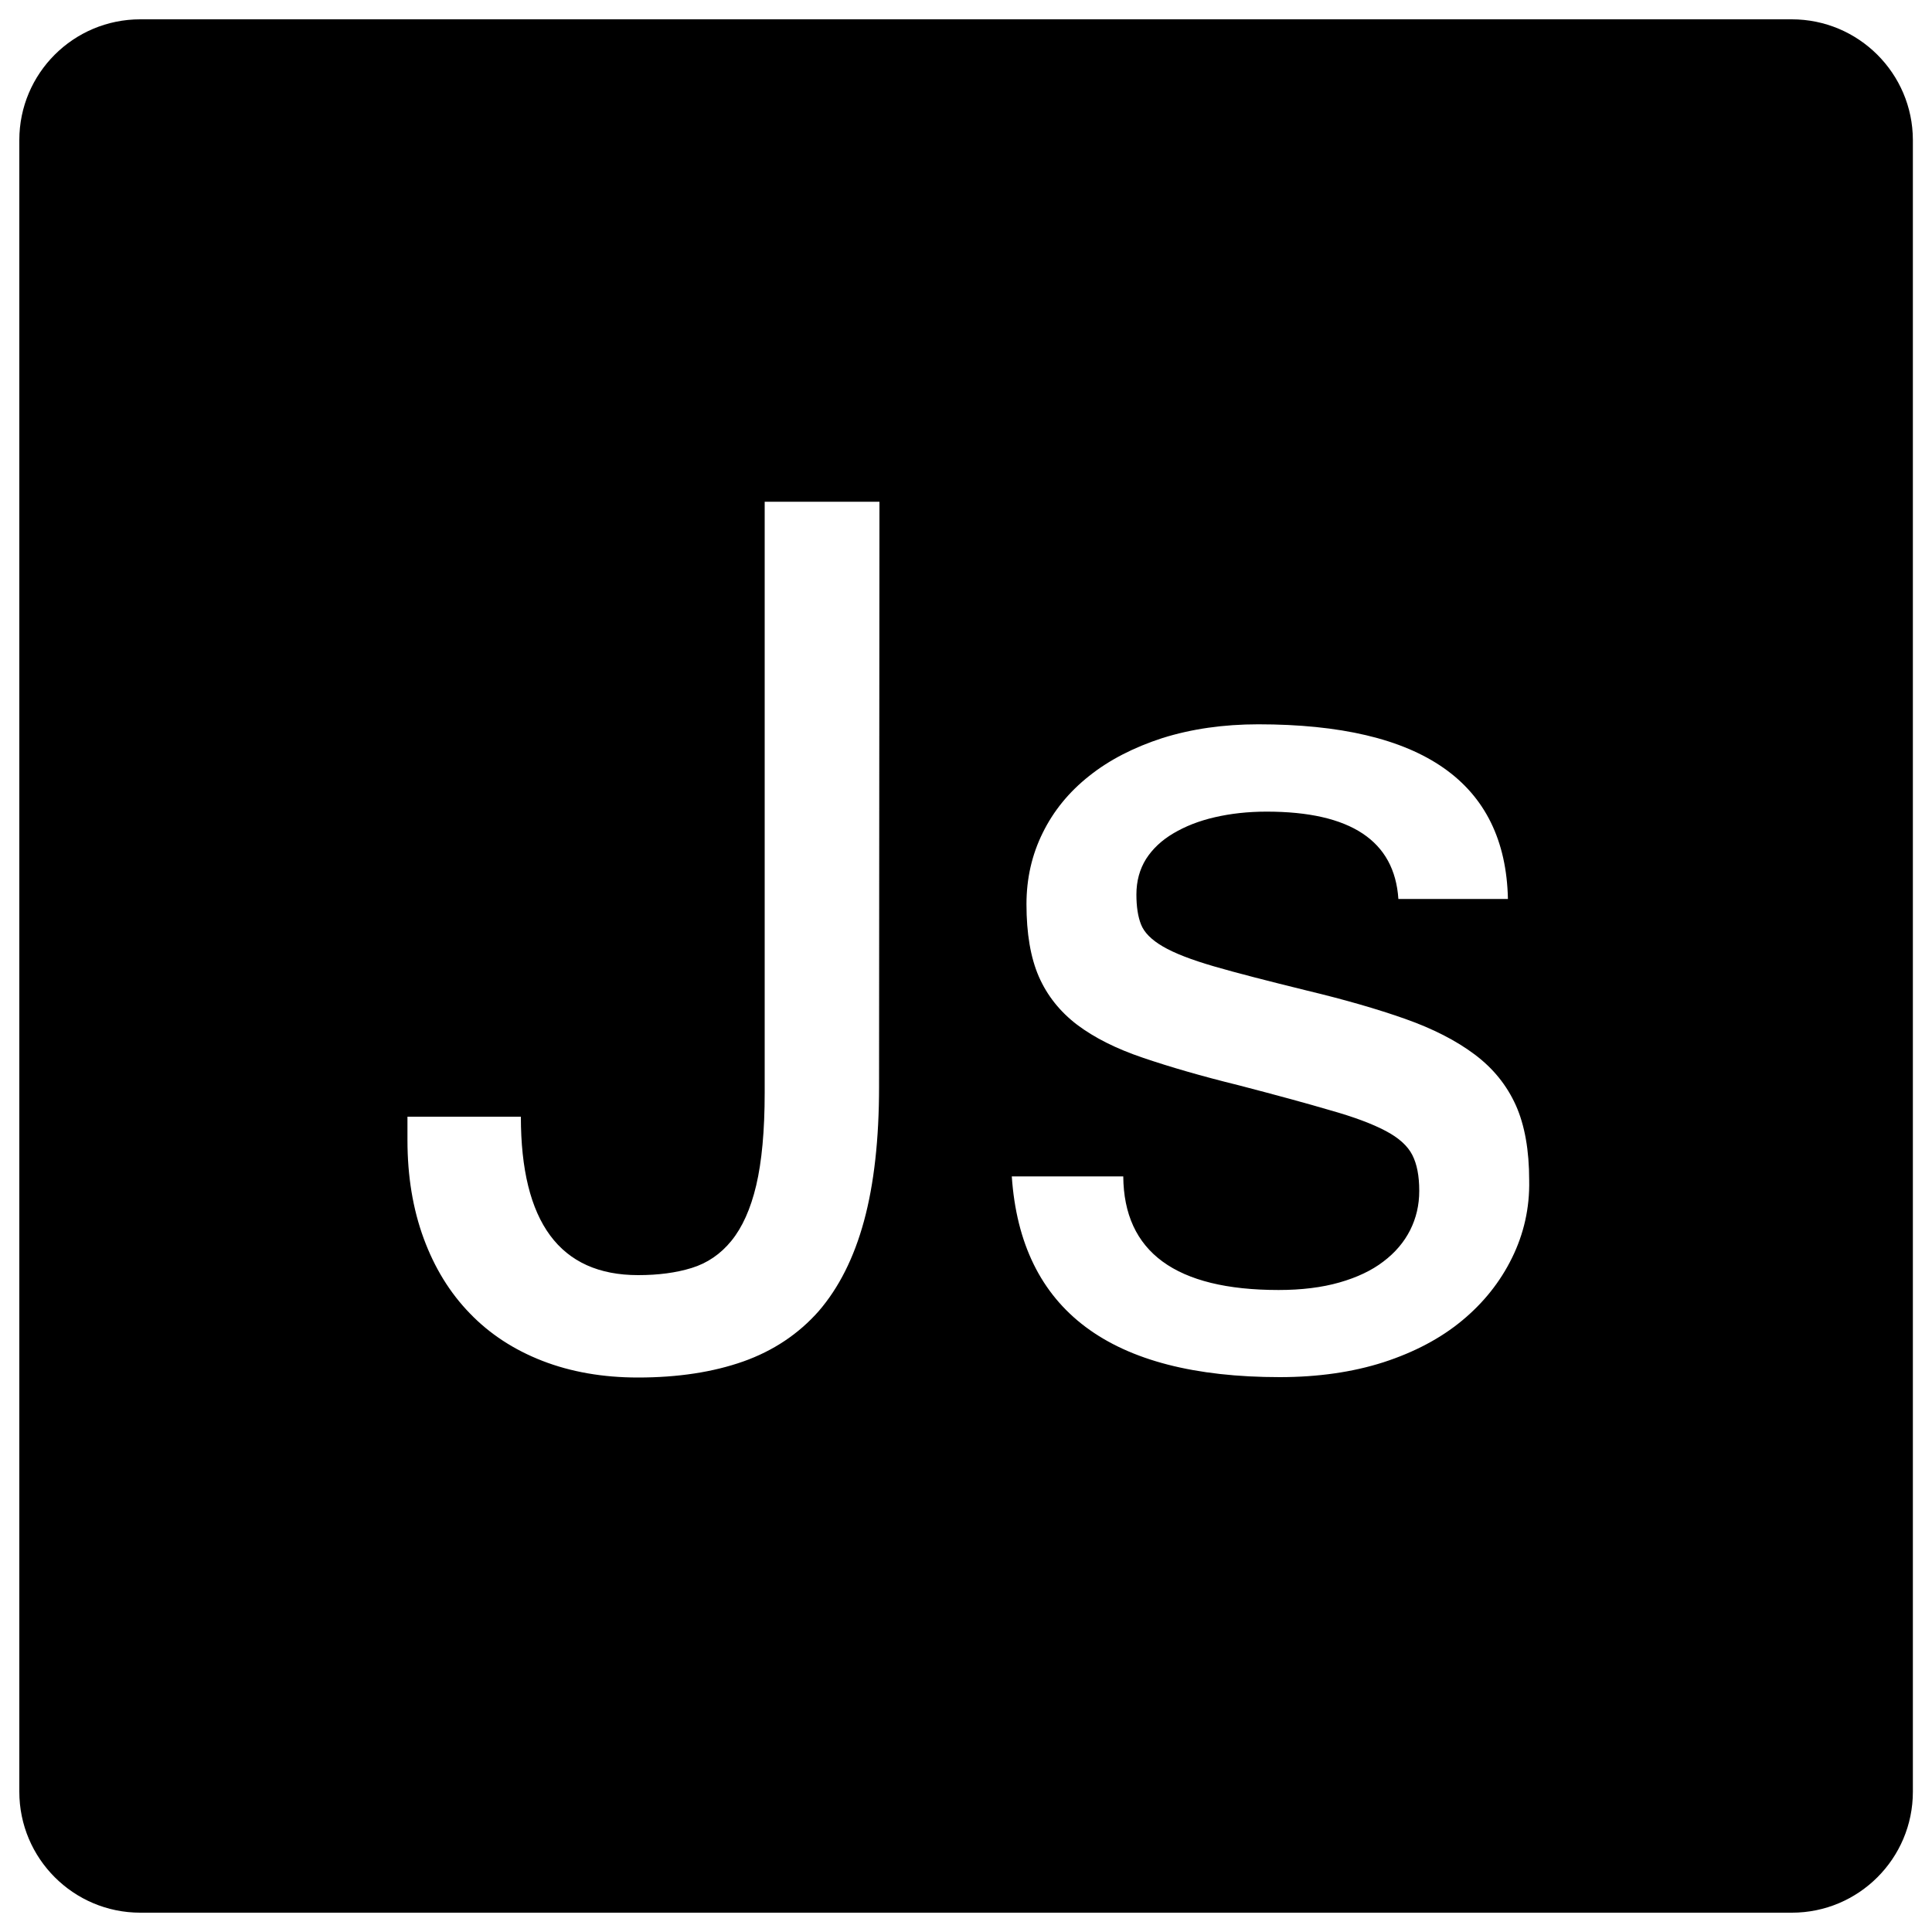 <?xml version="1.0" encoding="utf-8"?>
<!-- Svg Vector Icons : http://www.onlinewebfonts.com/icon -->
<!DOCTYPE svg PUBLIC "-//W3C//DTD SVG 1.1//EN" "http://www.w3.org/Graphics/SVG/1.1/DTD/svg11.dtd">
<svg version="1.1" xmlns="http://www.w3.org/2000/svg" xmlns:xlink="http://www.w3.org/1999/xlink" x="0px" y="0px" viewBox="0 0 1000 1000" enable-background="new 0 0 1000 1000" xml:space="preserve">
<g><g><path d="M927.4,10H72.6C38,10,10,38,10,72.5v854.9c0,34.5,28,62.6,62.6,62.6h854.9c34.5,0,62.6-28,62.6-62.6v-855C990,38,962,10,927.4,10z M455,562.4c0,27.2-2.6,50.5-7.8,69.6c-5.2,19.1-13,34.5-23.4,46.6c-10.5,11.9-23.6,20.6-39.1,26.1c-15.6,5.5-33.8,8.3-54.5,8.3c-18.2,0-34.7-2.9-49.4-8.6s-27.3-13.9-37.6-24.6c-10.4-10.7-18.3-23.6-23.9-38.8c-5.6-15.2-8.4-32.2-8.4-50.8v-12.2h58.7c0,54.6,20.2,82,60.7,82c10.4,0,19.6-1.2,27.7-3.7c8.1-2.5,15-7.2,20.6-14.1c5.6-6.9,9.9-16.4,12.8-28.6c2.9-12.3,4.4-28.3,4.4-48.1V259.7h59.4L455,562.4L455,562.4z M782.6,651.1c-6.1,12.4-14.7,23.2-25.8,32.4c-11.1,9.2-24.7,16.4-40.7,21.6c-15.9,5.1-33.9,7.7-53.7,7.7c-87.7,0-134-34.6-138.7-103.9h57.7c0.3,39.1,27.1,58.8,80.4,58.8c11.8,0,22.4-1.3,31.5-3.9c9.1-2.6,16.7-6.2,22.7-10.8c6.1-4.6,10.7-10,13.9-16.3c3.1-6.2,4.7-12.9,4.7-20.3c0-7.8-1.2-13.9-3.6-18.6c-2.4-4.7-7-8.9-13.9-12.5c-6.8-3.6-16.4-7.2-28.5-10.6c-12.2-3.6-28-7.9-47.6-13c-19.1-4.7-35.6-9.5-49.4-14.2c-13.9-4.7-25.2-10.4-34.1-17.1c-8.9-6.8-15.5-15.1-19.8-24.9c-4.3-9.9-6.4-22.4-6.4-37.5c0-13.3,2.8-25.6,8.4-36.9c5.6-11.4,13.6-21.2,24.1-29.5c10.4-8.3,23.1-14.8,37.9-19.6c15-4.7,31.5-7.1,49.6-7.1c84.8,0,127.9,30.1,129.2,90.4h-56.7c-2-30.1-24.7-45.2-68.2-45.2c-9.7,0-18.6,1-26.8,2.9c-8.3,1.9-15.3,4.7-21.4,8.3c-6.1,3.6-10.8,8-14.2,13.3c-3.3,5.3-5,11.4-5,18.4c0,6.3,0.8,11.5,2.4,15.5c1.6,4.1,5.3,7.9,11.3,11.4c6,3.5,14.8,6.9,26.5,10.3c11.7,3.4,27.7,7.5,48,12.5c19.6,4.7,36.6,9.6,51,14.7c14.4,5.1,26.3,11.2,35.9,18.4c9.6,7.2,16.6,15.9,21.3,26.3c4.6,10.3,6.9,23.3,6.9,38.8C791.8,625.3,788.7,638.7,782.6,651.1z"/></g><g></g><g></g><g></g><g></g><g></g><g></g><g></g><g></g><g></g><g></g><g></g><g></g><g></g><g></g><g></g></g>
</svg>